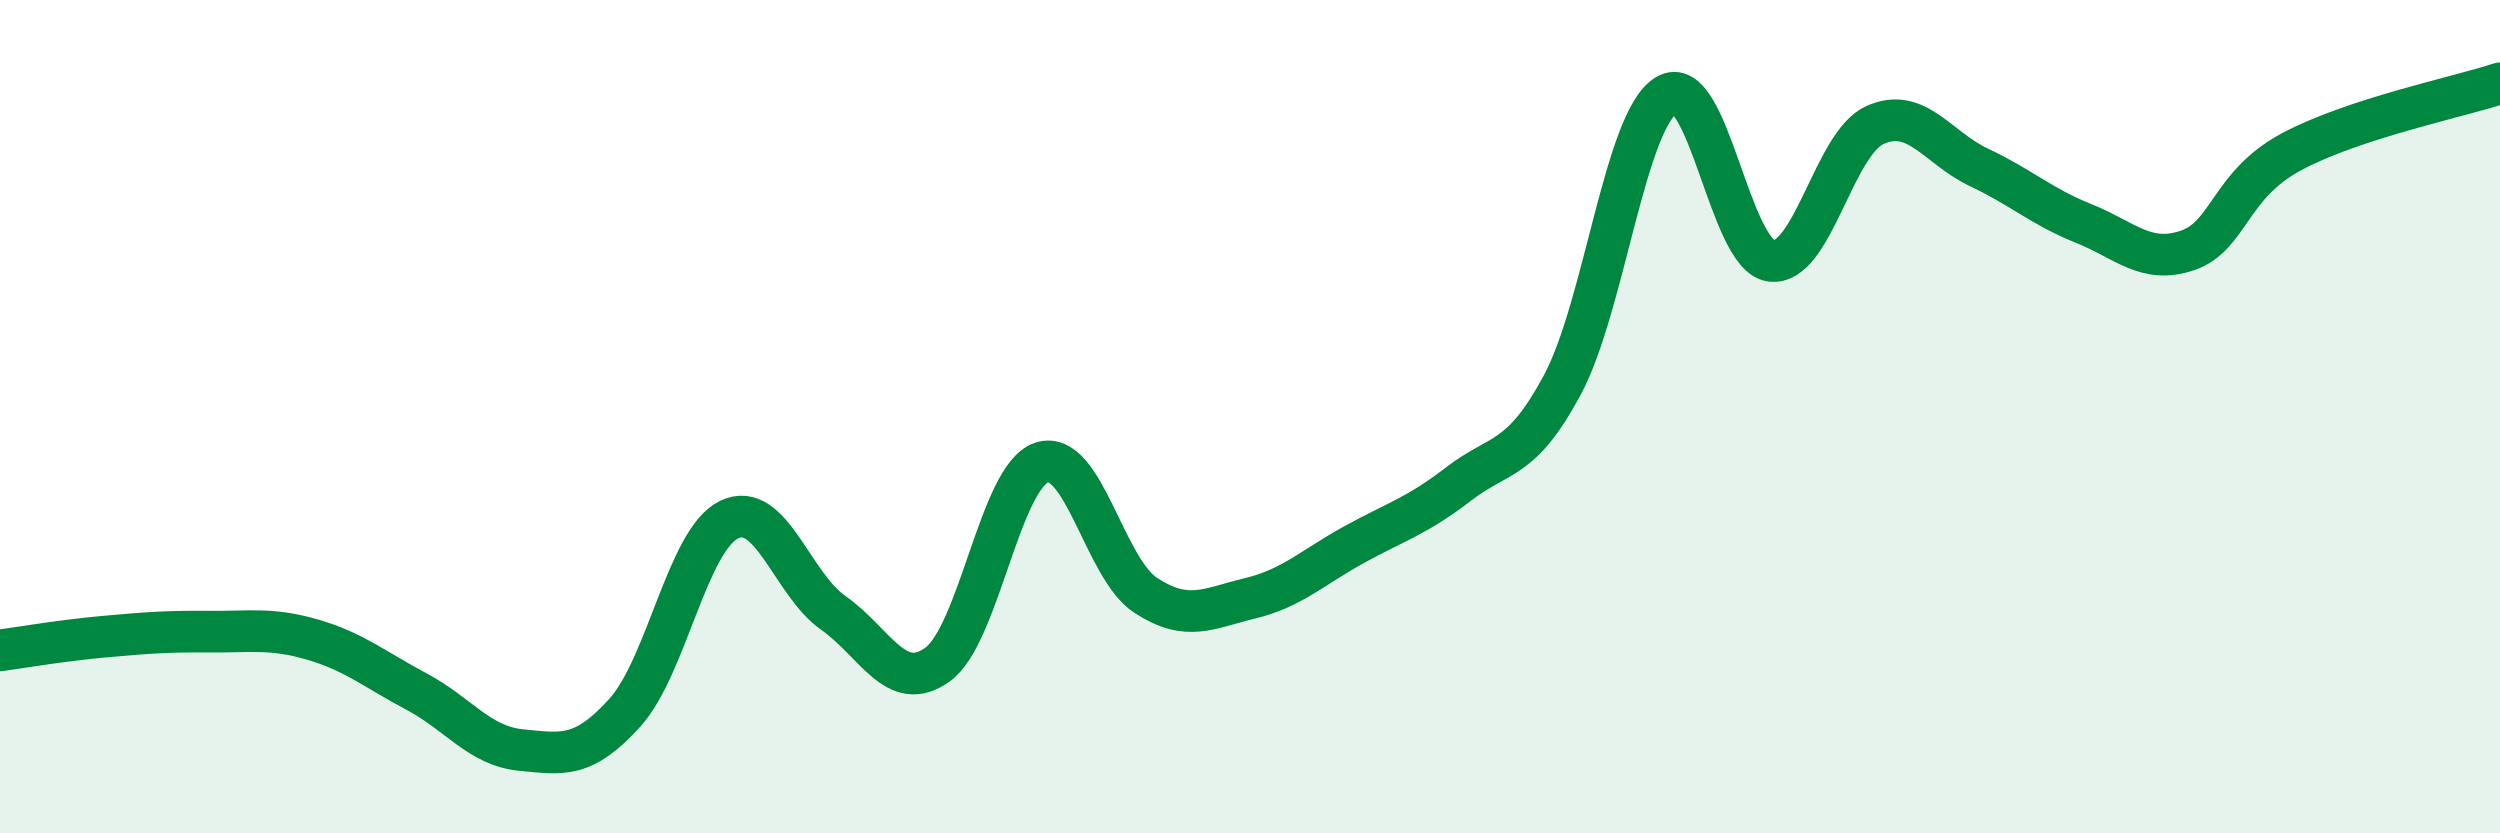
    <svg width="60" height="20" viewBox="0 0 60 20" xmlns="http://www.w3.org/2000/svg">
      <path
        d="M 0,15.61 C 0.5,15.54 1.5,15.37 2.5,15.28 C 3.5,15.19 4,15.15 5,15.16 C 6,15.17 6.5,15.06 7.5,15.35 C 8.5,15.64 9,16.07 10,16.6 C 11,17.13 11.5,17.9 12.5,18 C 13.5,18.1 14,18.21 15,17.1 C 16,15.99 16.5,12.95 17.5,12.47 C 18.5,11.99 19,14.01 20,14.71 C 21,15.41 21.5,16.67 22.5,15.95 C 23.5,15.23 24,11.43 25,11.1 C 26,10.77 26.5,13.64 27.5,14.29 C 28.5,14.94 29,14.6 30,14.36 C 31,14.12 31.5,13.62 32.5,13.07 C 33.5,12.52 34,12.39 35,11.62 C 36,10.85 36.5,11.1 37.5,9.23 C 38.5,7.36 39,2.87 40,2.28 C 41,1.69 41.5,6.12 42.5,6.26 C 43.5,6.4 44,3.45 45,3 C 46,2.55 46.5,3.55 47.5,4.02 C 48.5,4.49 49,4.96 50,5.36 C 51,5.76 51.5,6.35 52.5,6.01 C 53.5,5.67 53.5,4.44 55,3.64 C 56.5,2.84 59,2.33 60,2L60 20L0 20Z"
        fill="#008740"
        opacity="0.1"
        stroke-linecap="round"
        stroke-linejoin="round"
      />
      <path
        d="M 0,15.61 C 0.5,15.54 1.5,15.37 2.5,15.28 C 3.5,15.19 4,15.15 5,15.16 C 6,15.17 6.5,15.06 7.5,15.35 C 8.5,15.64 9,16.07 10,16.6 C 11,17.13 11.5,17.9 12.5,18 C 13.5,18.1 14,18.21 15,17.1 C 16,15.99 16.5,12.95 17.5,12.47 C 18.5,11.99 19,14.01 20,14.71 C 21,15.41 21.5,16.67 22.5,15.95 C 23.5,15.23 24,11.43 25,11.1 C 26,10.77 26.5,13.64 27.5,14.29 C 28.5,14.94 29,14.6 30,14.36 C 31,14.12 31.5,13.62 32.5,13.07 C 33.5,12.52 34,12.39 35,11.62 C 36,10.85 36.5,11.1 37.5,9.23 C 38.5,7.36 39,2.87 40,2.28 C 41,1.69 41.5,6.12 42.5,6.26 C 43.5,6.4 44,3.45 45,3 C 46,2.55 46.5,3.55 47.5,4.02 C 48.5,4.49 49,4.96 50,5.36 C 51,5.76 51.5,6.35 52.5,6.01 C 53.5,5.67 53.5,4.44 55,3.64 C 56.5,2.84 59,2.33 60,2"
        stroke="#008740"
        stroke-width="1"
        fill="none"
        stroke-linecap="round"
        stroke-linejoin="round"
      />
    </svg>
  